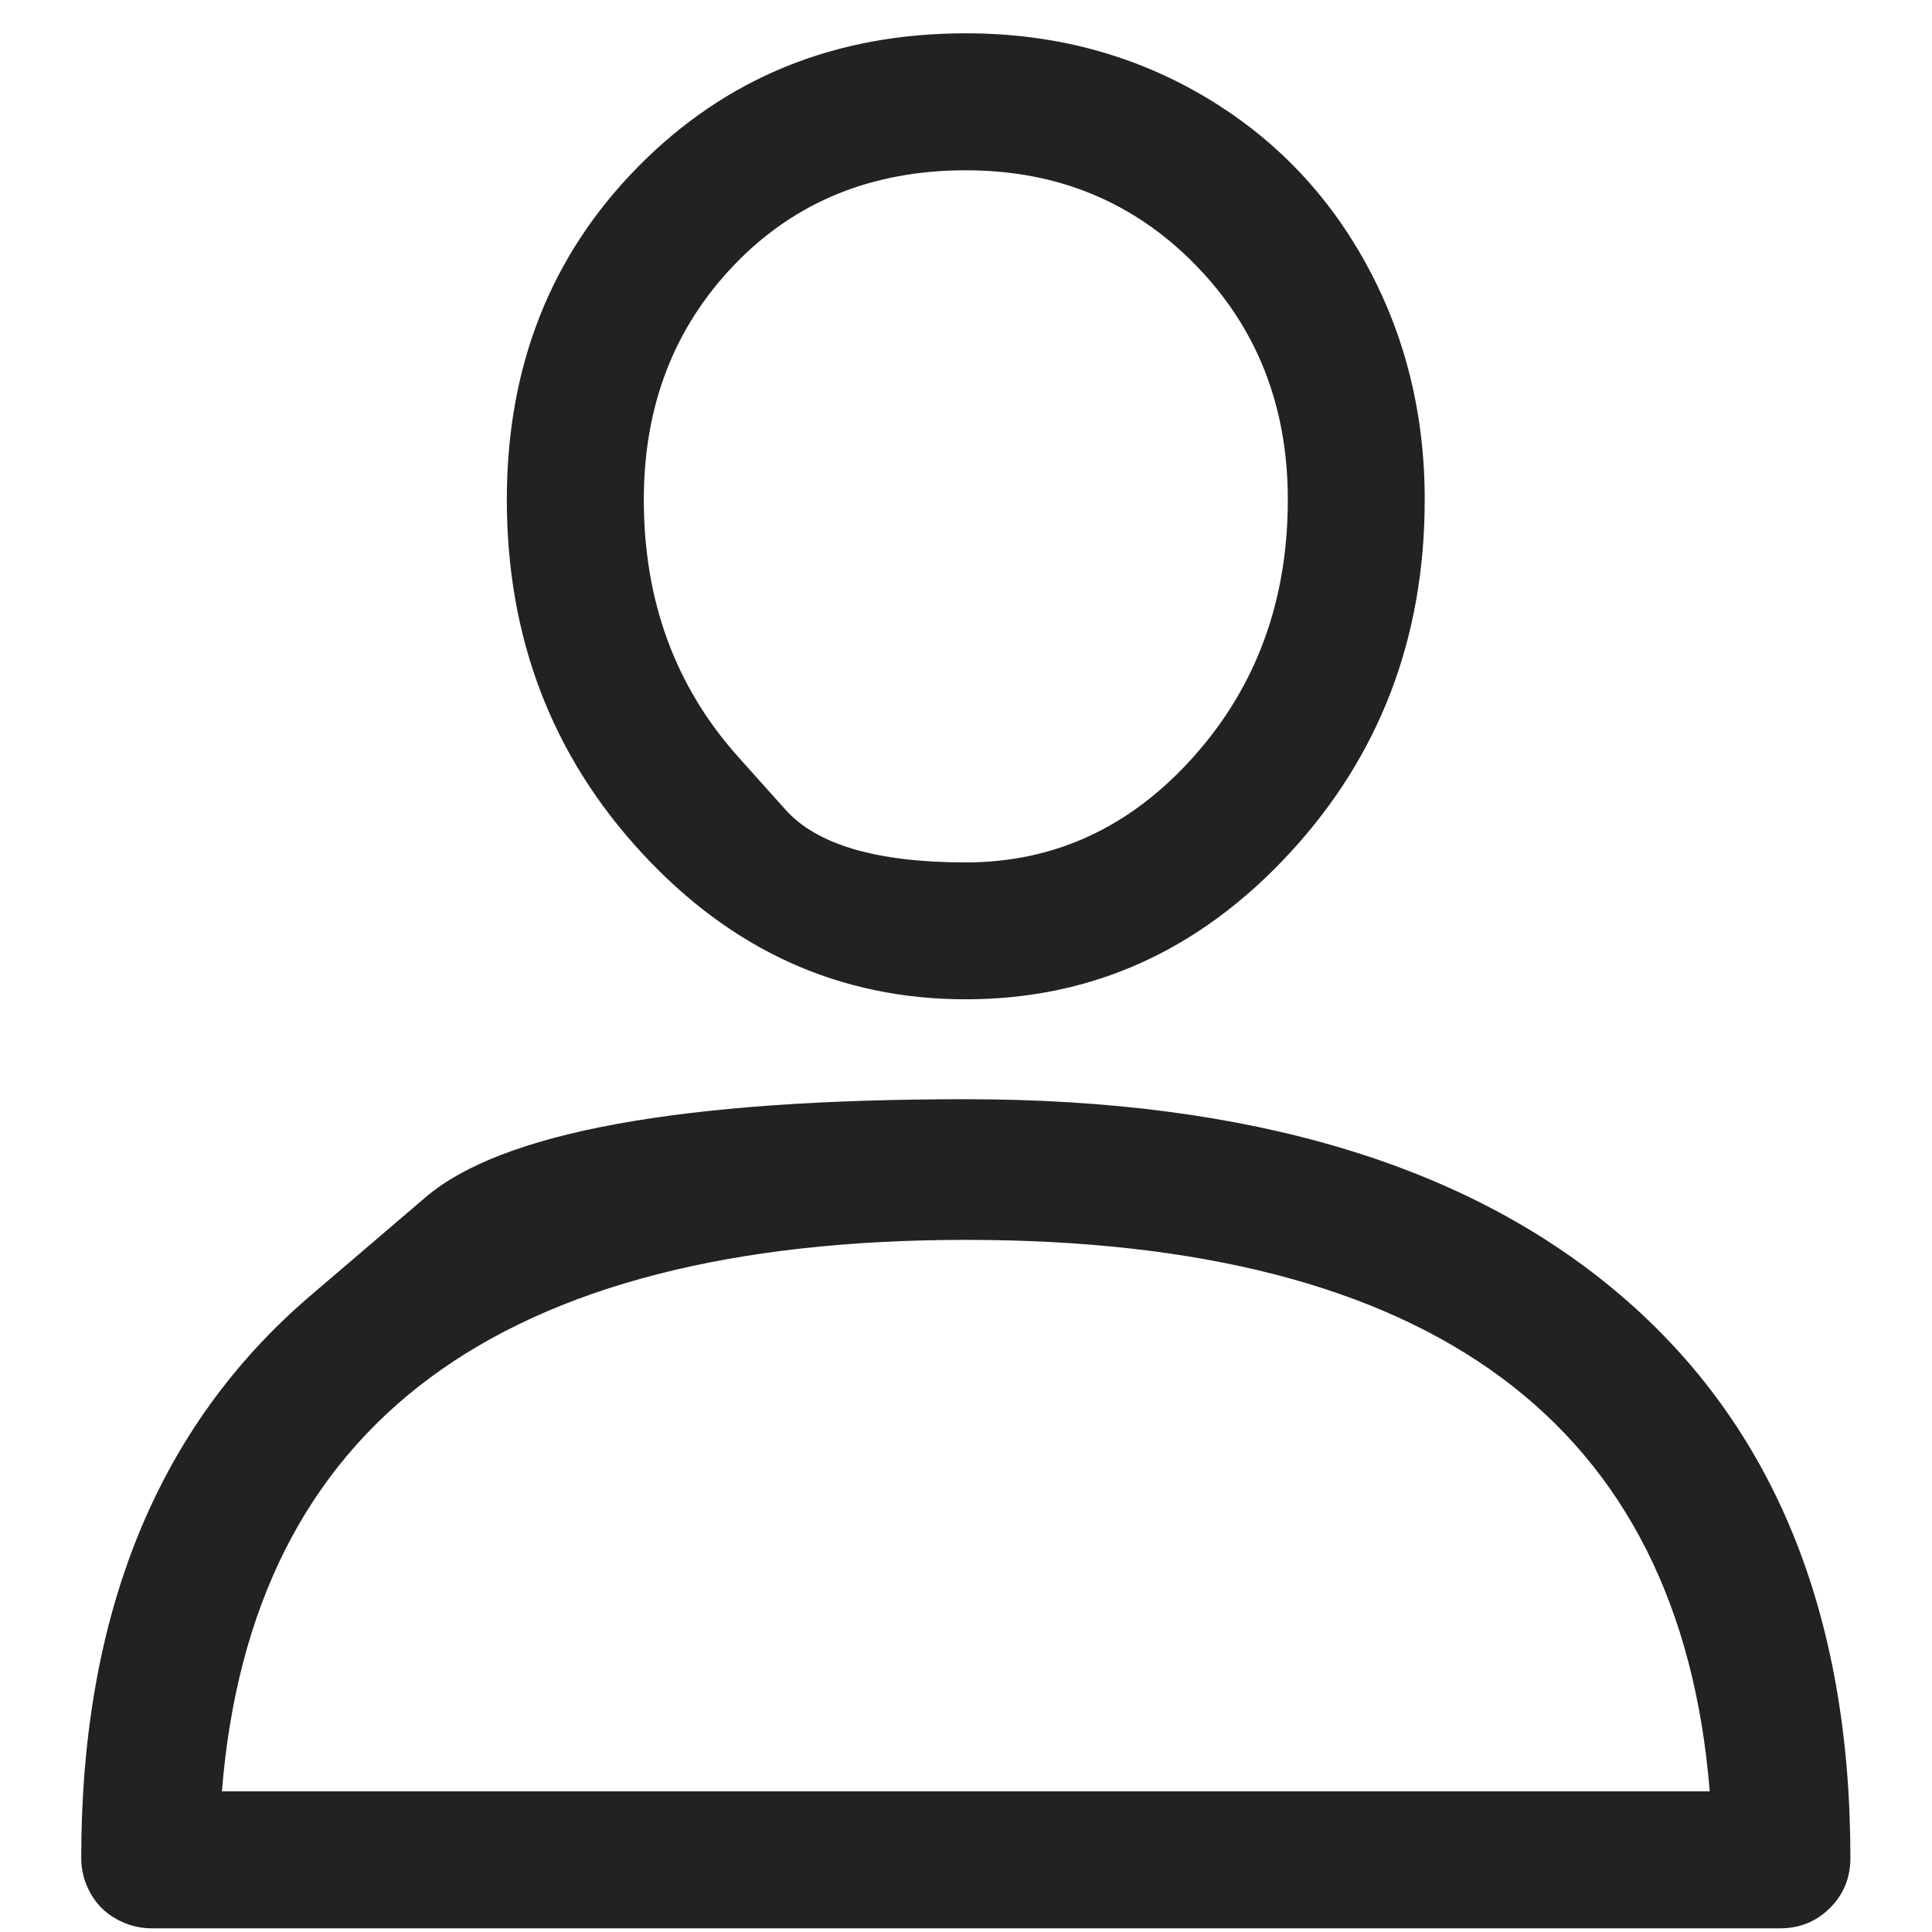 <svg width="21" height="21" viewBox="0 0 21 21" fill="none" xmlns="http://www.w3.org/2000/svg">
<g clip-path="url(#clip0_39_35)">
<path d="M3.377 14.081C3.377 14.081 3.793 13.725 4.624 13.015C5.456 12.304 7.413 11.948 10.498 11.948C13.582 11.948 15.956 12.659 17.618 14.081C19.281 15.502 20.113 17.54 20.113 20.196C20.113 20.41 20.039 20.591 19.891 20.739C19.744 20.886 19.563 20.96 19.348 20.96H1.647C1.513 20.96 1.386 20.926 1.265 20.859C1.144 20.792 1.05 20.698 0.983 20.578C0.916 20.457 0.883 20.33 0.883 20.196C0.883 17.54 1.714 15.502 3.377 14.081ZM2.412 19.471H18.584C18.262 15.475 15.567 13.477 10.498 13.477C5.429 13.477 2.733 15.475 2.412 19.471ZM10.498 0.362C11.437 0.362 12.288 0.584 13.052 1.026C13.817 1.469 14.414 2.079 14.843 2.857C15.272 3.634 15.486 4.493 15.486 5.431C15.486 6.933 14.997 8.214 14.018 9.273C13.039 10.333 11.866 10.862 10.498 10.862C9.13 10.862 7.957 10.333 6.978 9.273C5.999 8.214 5.509 6.933 5.509 5.431C5.509 3.983 5.985 2.776 6.937 1.811C7.89 0.845 9.076 0.362 10.498 0.362ZM8.024 8.227C8.024 8.227 8.195 8.418 8.537 8.8C8.879 9.183 9.532 9.374 10.498 9.374C11.463 9.374 12.288 8.992 12.972 8.227C13.656 7.463 13.998 6.531 13.998 5.431C13.998 4.412 13.662 3.561 12.992 2.877C12.322 2.193 11.49 1.851 10.498 1.851C9.479 1.851 8.64 2.193 7.983 2.877C7.326 3.561 6.998 4.412 6.998 5.431C6.998 6.531 7.34 7.463 8.024 8.227Z" fill="#222222"/>
</g>
<defs>
<clipPath id="clip0_39_35">
<rect width="21" height="21" fill="white" transform="matrix(1 0 0 -1 0 21)"/>
</clipPath>
</defs>
</svg>
